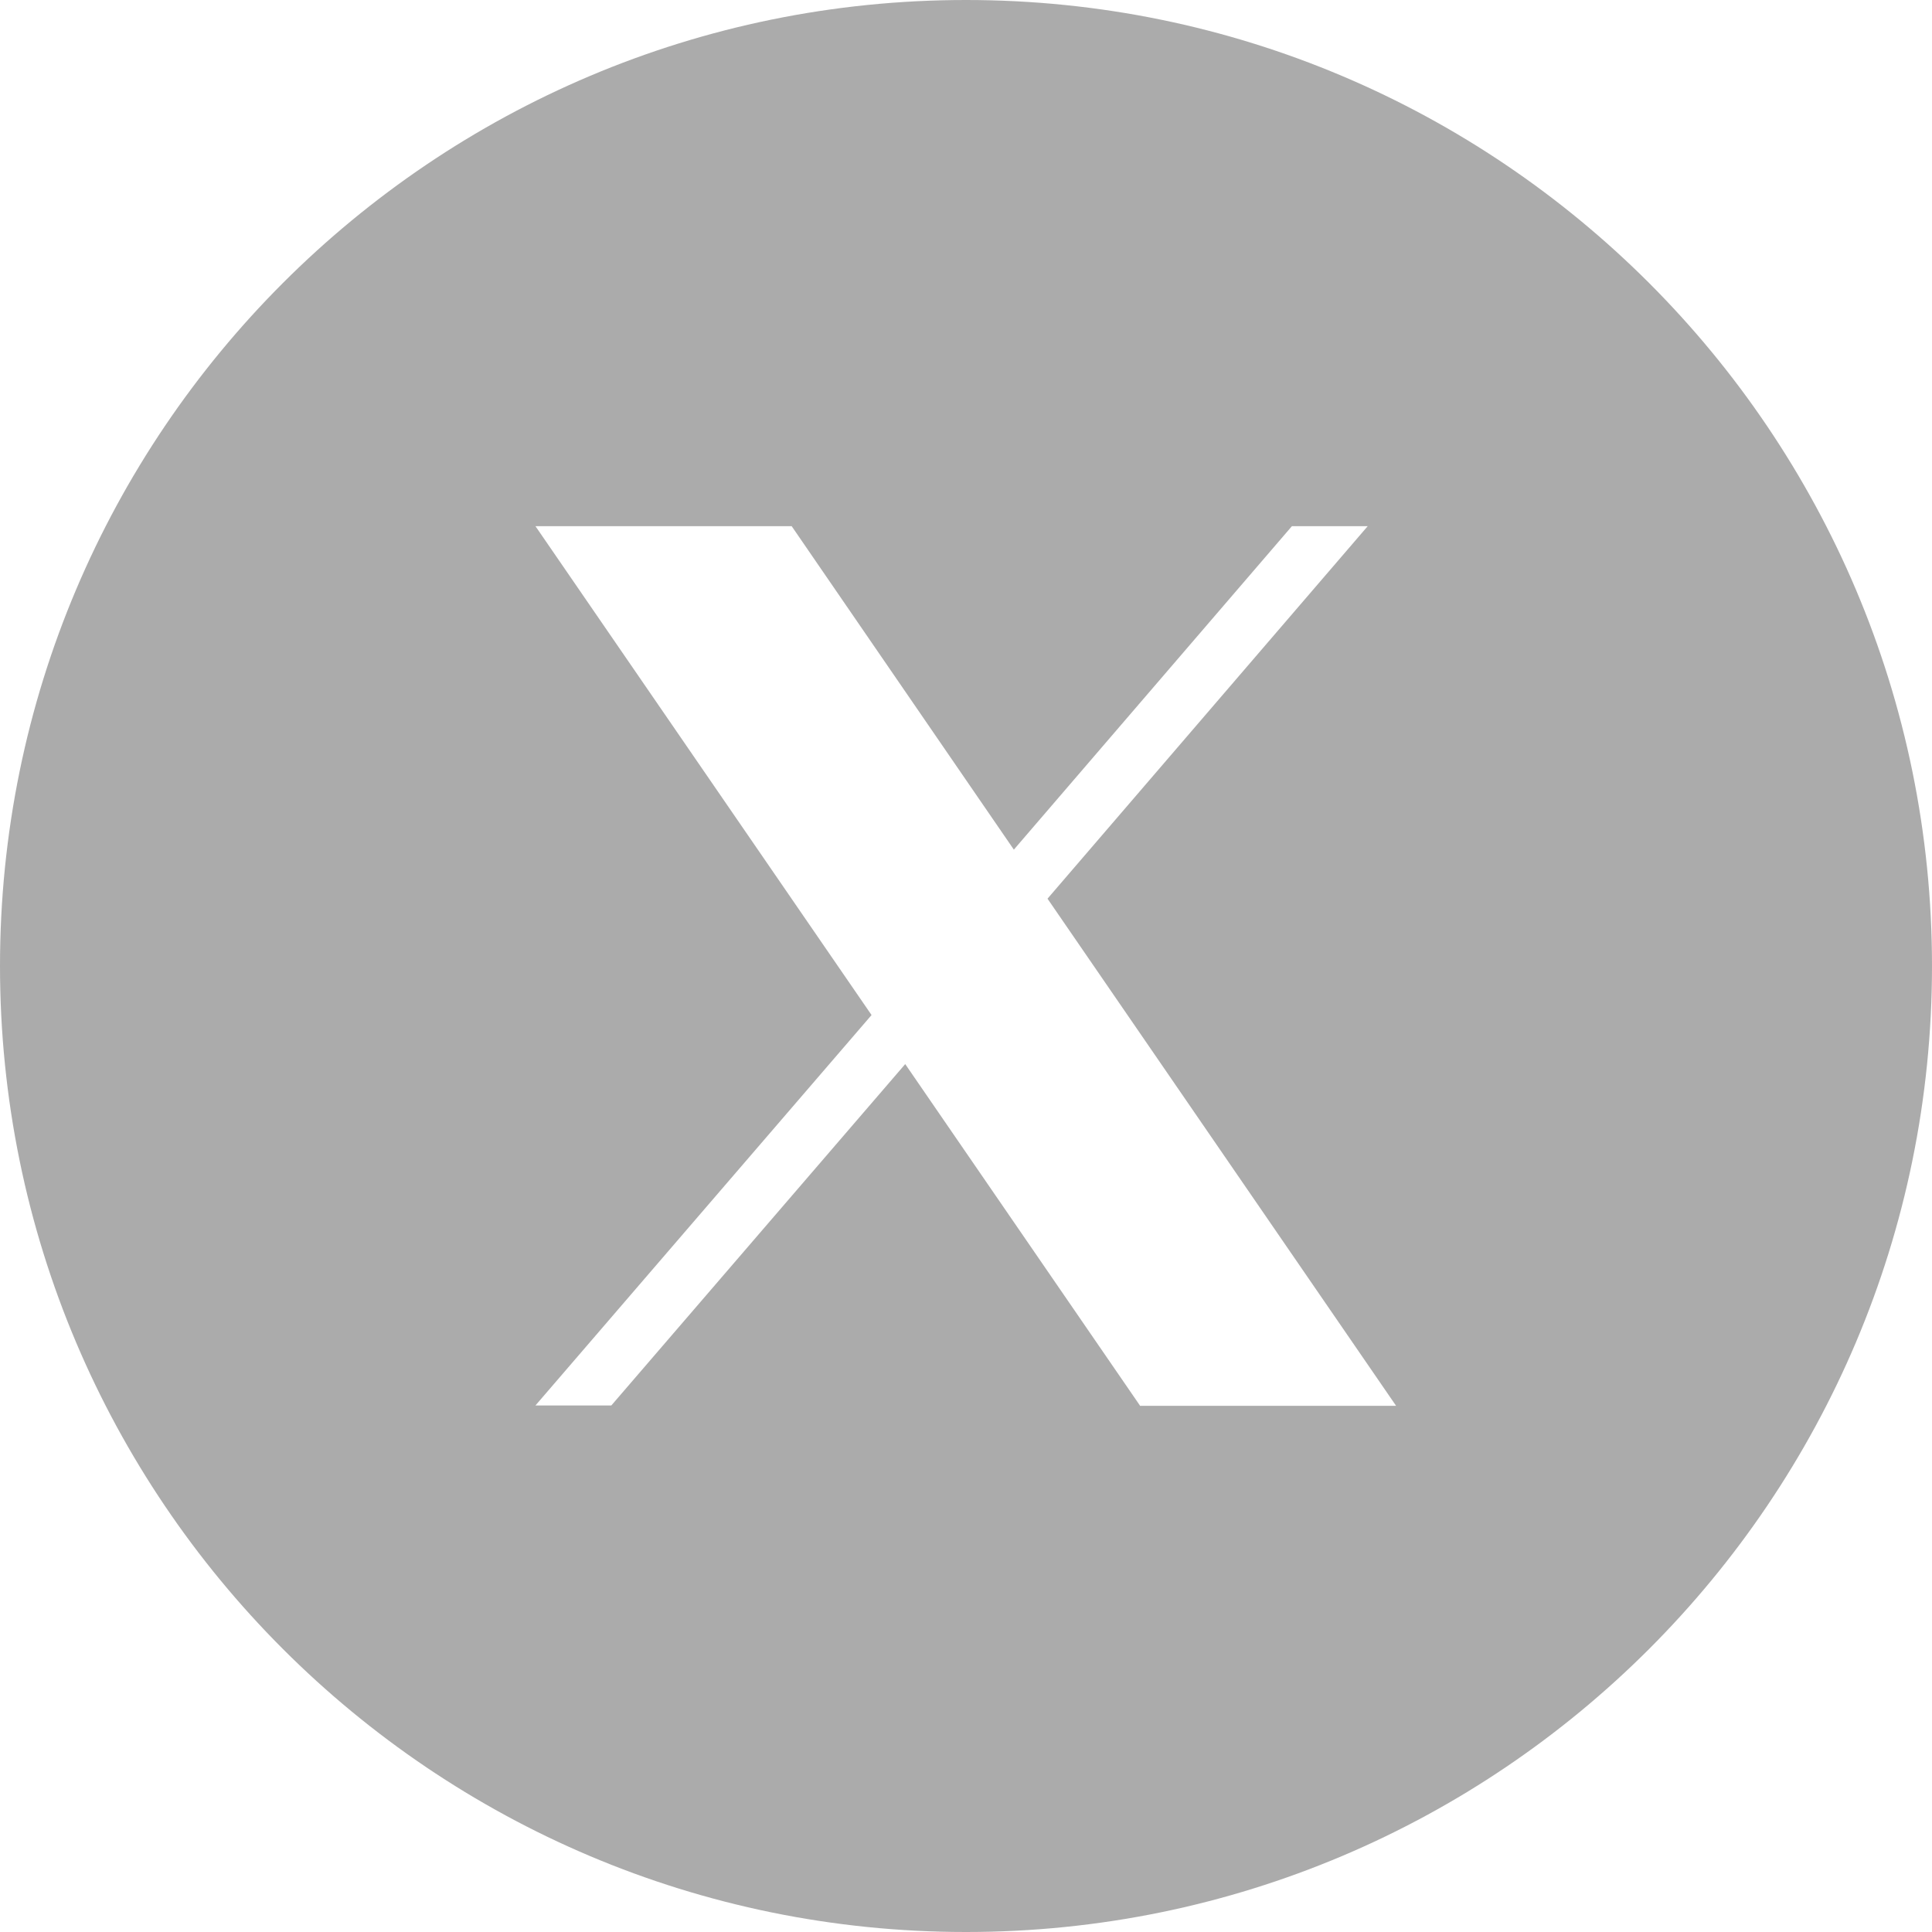 <svg width="26" height="26" viewBox="0 0 26 26" fill="none" xmlns="http://www.w3.org/2000/svg">
<path d="M13 0C5.821 0 0 5.821 0 13C0 20.179 5.821 26 13 26C20.179 26 26 20.179 26 13C26 5.821 20.179 0 13 0ZM15.34 18.914L12.182 14.32L8.227 18.914H7.206L11.729 13.66L7.206 7.081H10.654L13.644 11.434L17.386 7.081H18.406L14.097 12.094L18.788 18.919H15.34V18.914Z" fill="#585858" fill-opacity="0.5"/>
</svg>
